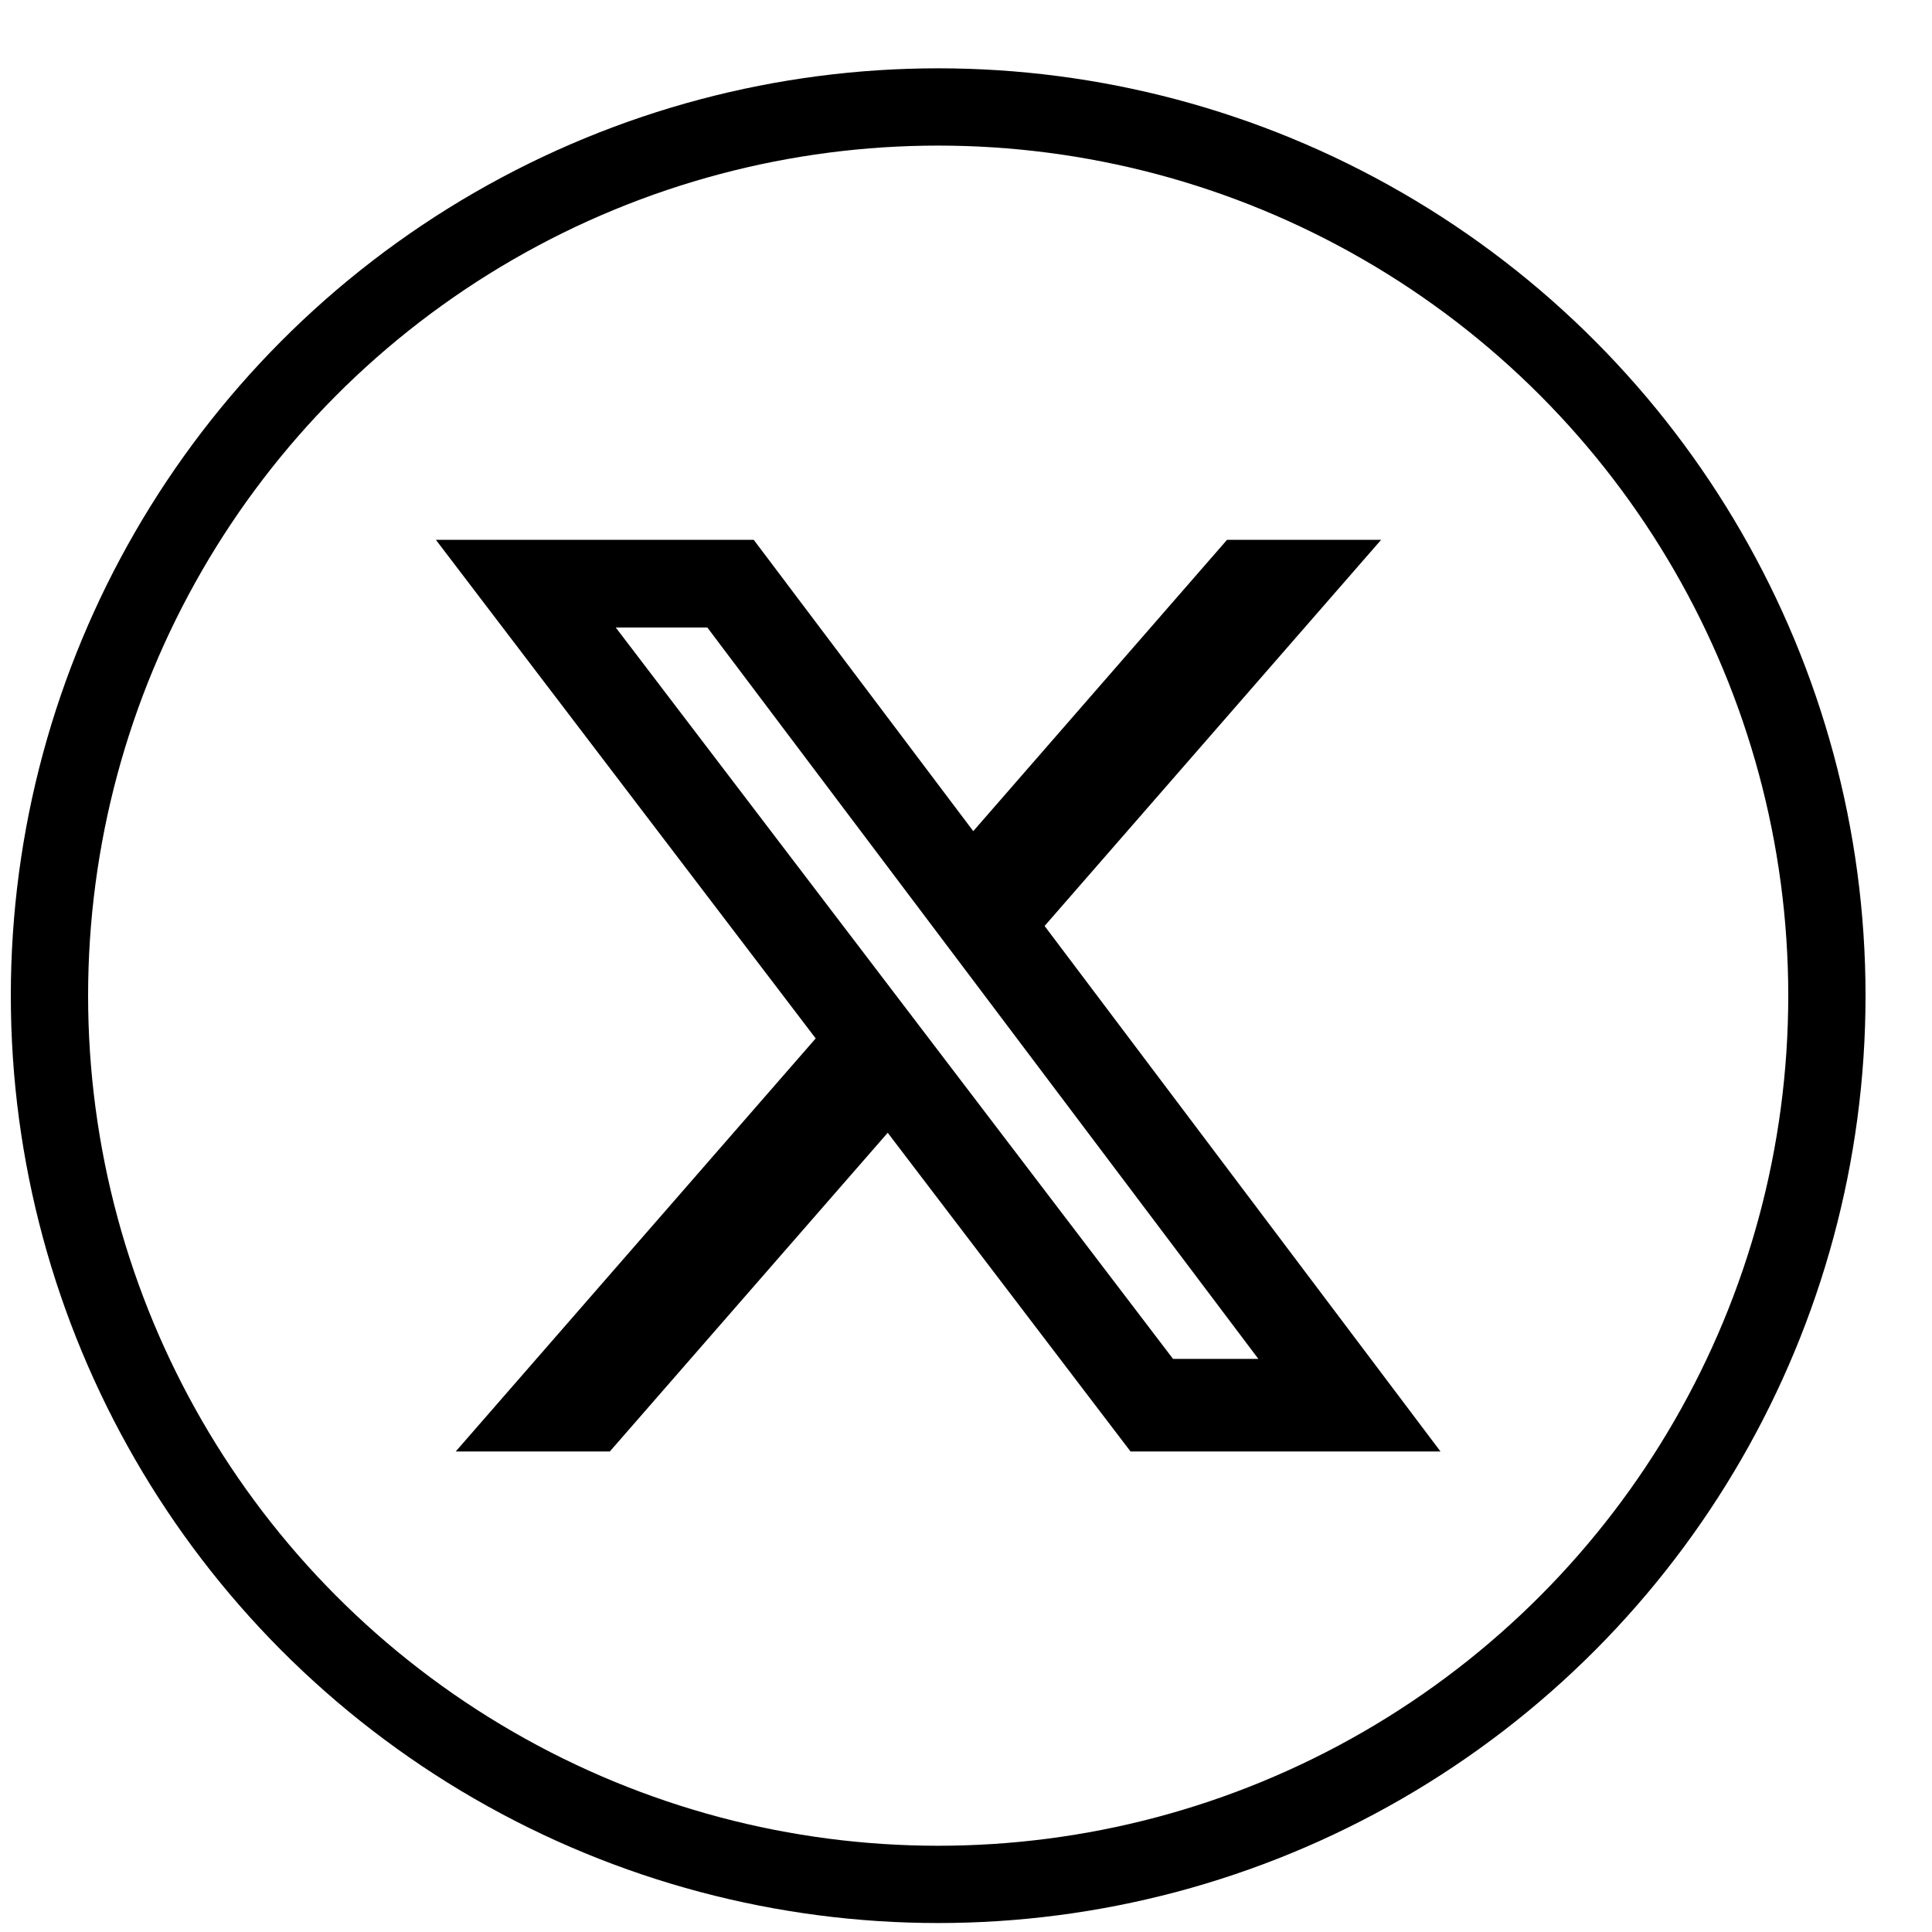 <svg width="25" height="25" viewBox="0 0 25 25" fill="none" xmlns="http://www.w3.org/2000/svg">
<circle cx="12.14" cy="12.884" r="11.5" stroke="black"/>
<g clip-path="url(#clip0_3253_31)">
<path d="M15.878 6.985H17.872L13.517 11.982L18.64 18.782H14.629L11.487 14.658L7.891 18.782H5.897L10.555 13.437L5.64 6.985H9.753L12.594 10.755L15.878 6.985ZM15.179 17.584H16.283L9.153 8.12H7.968L15.179 17.584Z" fill="black"/>
</g>
<defs>
<clipPath id="clip0_3253_31">
<rect width="13" height="13" fill="white" transform="translate(5.64 6.384)"/>
</clipPath>
</defs>
</svg>